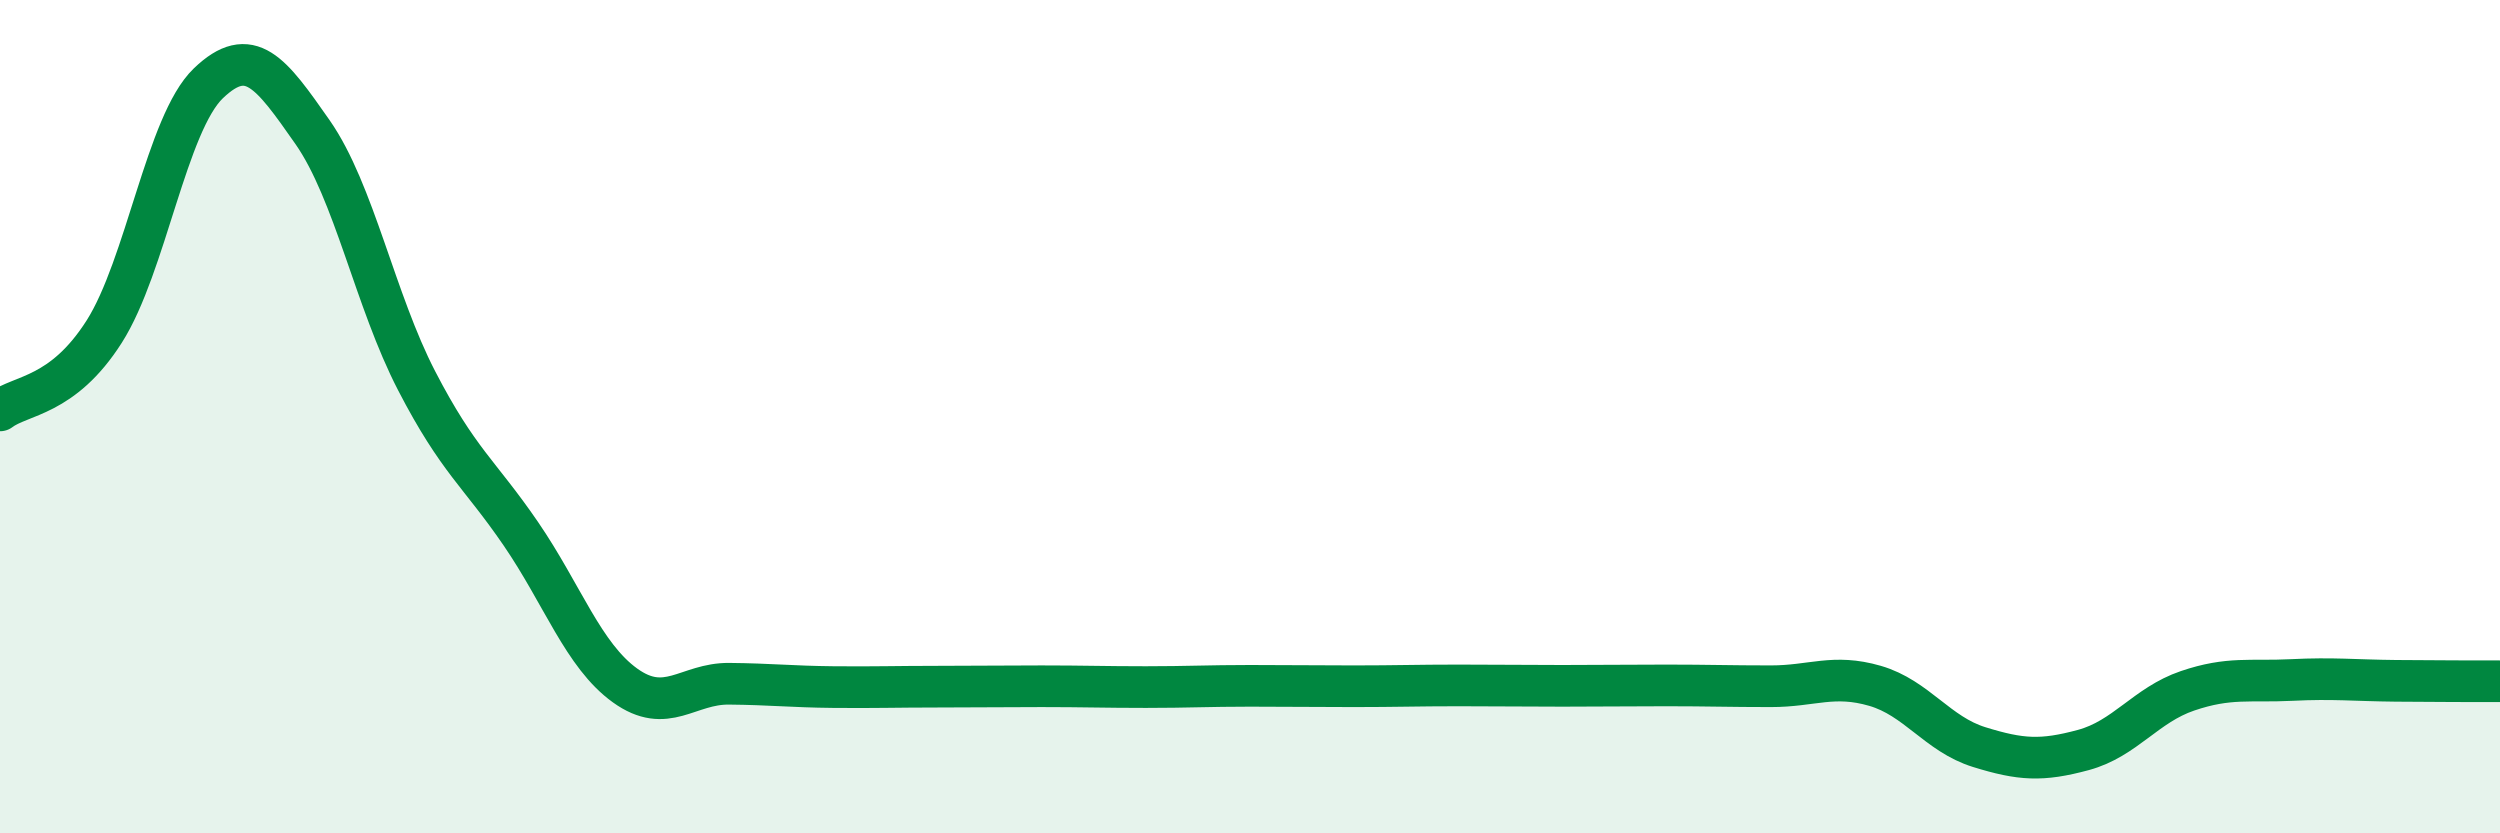 
    <svg width="60" height="20" viewBox="0 0 60 20" xmlns="http://www.w3.org/2000/svg">
      <path
        d="M 0,9.85 C 0.5,9.47 1.5,9.53 2.5,7.96 C 3.5,6.39 4,2.96 5,2 C 6,1.04 6.5,1.74 7.5,3.17 C 8.5,4.6 9,7.21 10,9.14 C 11,11.07 11.5,11.35 12.5,12.81 C 13.5,14.27 14,15.73 15,16.45 C 16,17.17 16.5,16.4 17.5,16.41 C 18.5,16.42 19,16.48 20,16.49 C 21,16.5 21.5,16.48 22.5,16.48 C 23.5,16.48 24,16.47 25,16.47 C 26,16.47 26.5,16.49 27.5,16.49 C 28.5,16.49 29,16.46 30,16.46 C 31,16.46 31.5,16.47 32.5,16.47 C 33.5,16.47 34,16.45 35,16.45 C 36,16.45 36.5,16.46 37.5,16.46 C 38.5,16.46 39,16.45 40,16.45 C 41,16.45 41.5,16.47 42.5,16.47 C 43.5,16.47 44,16.17 45,16.46 C 46,16.75 46.5,17.62 47.5,17.93 C 48.5,18.24 49,18.27 50,18 C 51,17.73 51.5,16.92 52.5,16.58 C 53.5,16.24 54,16.37 55,16.32 C 56,16.27 56.5,16.33 57.5,16.34 C 58.5,16.35 59.5,16.35 60,16.35L60 20L0 20Z"
        fill="#008740"
        opacity="0.1"
        stroke-linecap="round"
        stroke-linejoin="round"
      />
      <path
        d="M 0,9.85 C 0.5,9.47 1.5,9.53 2.5,7.96 C 3.5,6.39 4,2.96 5,2 C 6,1.04 6.5,1.74 7.5,3.17 C 8.5,4.6 9,7.21 10,9.14 C 11,11.07 11.5,11.35 12.5,12.81 C 13.5,14.27 14,15.73 15,16.45 C 16,17.17 16.5,16.4 17.5,16.41 C 18.5,16.42 19,16.48 20,16.49 C 21,16.5 21.5,16.48 22.5,16.48 C 23.5,16.48 24,16.47 25,16.47 C 26,16.47 26.5,16.49 27.5,16.49 C 28.5,16.49 29,16.46 30,16.46 C 31,16.46 31.5,16.47 32.5,16.47 C 33.5,16.47 34,16.45 35,16.45 C 36,16.45 36.5,16.46 37.5,16.46 C 38.5,16.46 39,16.45 40,16.45 C 41,16.45 41.5,16.47 42.5,16.47 C 43.5,16.47 44,16.17 45,16.46 C 46,16.75 46.5,17.62 47.5,17.93 C 48.5,18.24 49,18.27 50,18 C 51,17.73 51.5,16.92 52.5,16.58 C 53.5,16.24 54,16.37 55,16.32 C 56,16.27 56.5,16.33 57.5,16.34 C 58.5,16.35 59.5,16.35 60,16.35"
        stroke="#008740"
        stroke-width="1"
        fill="none"
        stroke-linecap="round"
        stroke-linejoin="round"
      />
    </svg>
  